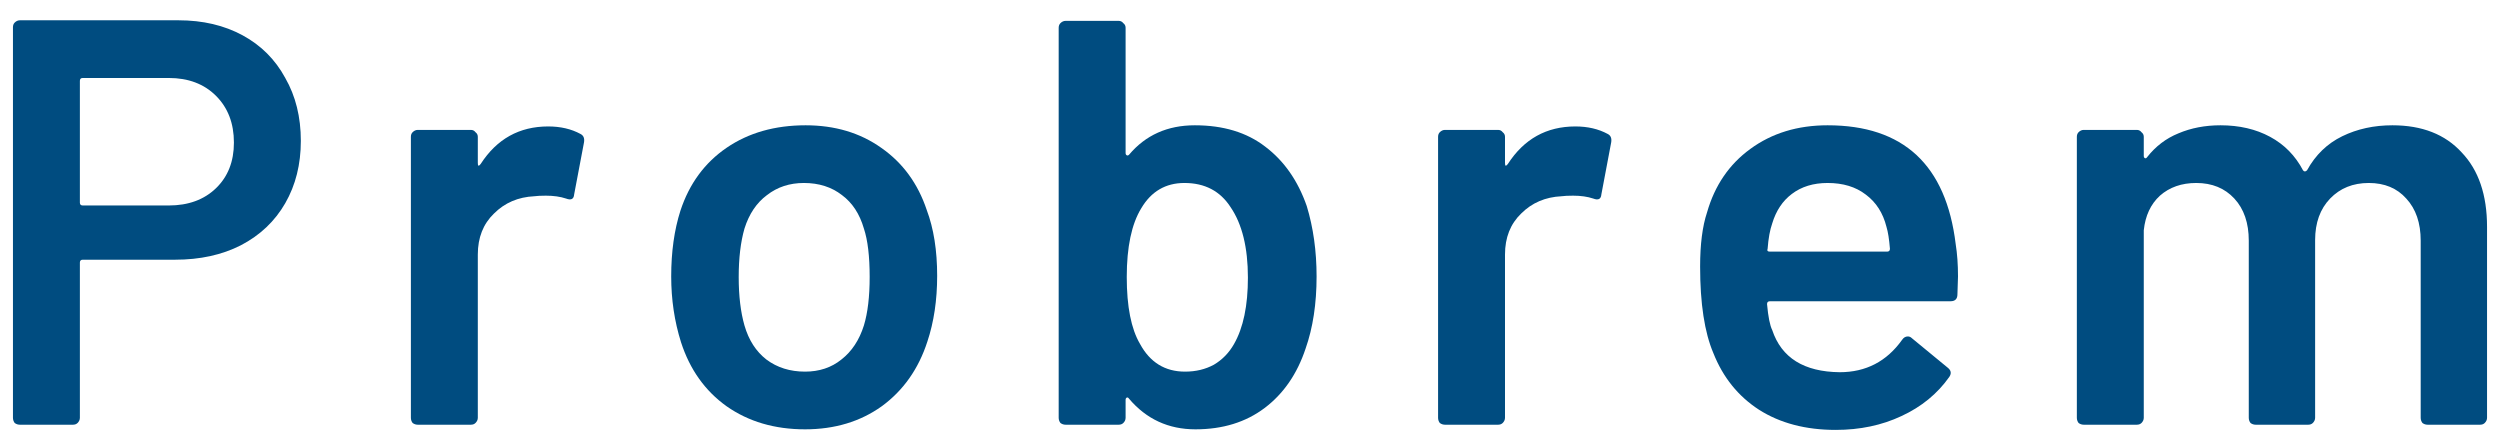 <svg width="104" height="18" viewBox="0 0 104 18" fill="none" xmlns="http://www.w3.org/2000/svg">
<path d="M7.427 0.844C8.435 0.844 9.323 1.052 10.091 1.468C10.859 1.884 11.451 2.476 11.867 3.244C12.299 3.996 12.515 4.868 12.515 5.86C12.515 6.836 12.299 7.7 11.867 8.452C11.435 9.204 10.819 9.788 10.019 10.204C9.235 10.604 8.323 10.804 7.283 10.804H3.443C3.363 10.804 3.323 10.844 3.323 10.924V17.38C3.323 17.46 3.291 17.532 3.227 17.596C3.179 17.644 3.115 17.668 3.035 17.668H0.827C0.747 17.668 0.675 17.644 0.611 17.596C0.563 17.532 0.539 17.46 0.539 17.38V1.132C0.539 1.052 0.563 0.988 0.611 0.94C0.675 0.876 0.747 0.844 0.827 0.844H7.427ZM7.019 8.548C7.835 8.548 8.491 8.308 8.987 7.828C9.483 7.348 9.731 6.716 9.731 5.932C9.731 5.132 9.483 4.484 8.987 3.988C8.491 3.492 7.835 3.244 7.019 3.244H3.443C3.363 3.244 3.323 3.284 3.323 3.364V8.428C3.323 8.508 3.363 8.548 3.443 8.548H7.019Z" fill="#004C80"/>
<path d="M22.805 5.26C23.317 5.26 23.765 5.364 24.148 5.572C24.276 5.636 24.325 5.756 24.293 5.932L23.884 8.092C23.869 8.284 23.756 8.34 23.549 8.26C23.308 8.18 23.029 8.14 22.709 8.14C22.5 8.14 22.34 8.148 22.229 8.164C21.556 8.196 20.997 8.436 20.549 8.884C20.101 9.316 19.877 9.884 19.877 10.588V17.38C19.877 17.46 19.845 17.532 19.78 17.596C19.733 17.644 19.669 17.668 19.588 17.668H17.381C17.3 17.668 17.229 17.644 17.165 17.596C17.116 17.532 17.093 17.46 17.093 17.38V5.692C17.093 5.612 17.116 5.548 17.165 5.5C17.229 5.436 17.3 5.404 17.381 5.404H19.588C19.669 5.404 19.733 5.436 19.78 5.5C19.845 5.548 19.877 5.612 19.877 5.692V6.772C19.877 6.836 19.884 6.876 19.901 6.892C19.933 6.892 19.965 6.868 19.997 6.82C20.669 5.78 21.605 5.26 22.805 5.26Z" fill="#004C80"/>
<path d="M33.49 17.86C32.226 17.86 31.138 17.54 30.226 16.9C29.33 16.26 28.698 15.372 28.33 14.236C28.058 13.372 27.922 12.46 27.922 11.5C27.922 10.476 28.05 9.564 28.306 8.764C28.674 7.644 29.314 6.772 30.226 6.148C31.138 5.524 32.234 5.212 33.514 5.212C34.73 5.212 35.778 5.524 36.658 6.148C37.554 6.772 38.186 7.636 38.554 8.74C38.842 9.508 38.986 10.42 38.986 11.476C38.986 12.484 38.85 13.396 38.578 14.212C38.21 15.348 37.578 16.244 36.682 16.9C35.786 17.54 34.722 17.86 33.49 17.86ZM33.49 15.46C34.082 15.46 34.586 15.292 35.002 14.956C35.434 14.62 35.746 14.148 35.938 13.54C36.098 13.012 36.178 12.34 36.178 11.524C36.178 10.66 36.098 9.988 35.938 9.508C35.762 8.9 35.458 8.436 35.026 8.116C34.594 7.78 34.066 7.612 33.442 7.612C32.85 7.612 32.338 7.78 31.906 8.116C31.474 8.436 31.162 8.9 30.97 9.508C30.81 10.068 30.73 10.74 30.73 11.524C30.73 12.308 30.81 12.98 30.97 13.54C31.146 14.148 31.45 14.62 31.882 14.956C32.33 15.292 32.866 15.46 33.49 15.46Z" fill="#004C80"/>
<path d="M54.361 8.572C54.633 9.468 54.77 10.444 54.77 11.5C54.77 12.636 54.617 13.636 54.313 14.5C53.962 15.556 53.394 16.38 52.609 16.972C51.825 17.564 50.865 17.86 49.73 17.86C48.609 17.86 47.69 17.436 46.969 16.588C46.938 16.54 46.906 16.524 46.873 16.54C46.842 16.556 46.825 16.588 46.825 16.636V17.38C46.825 17.46 46.794 17.532 46.73 17.596C46.681 17.644 46.617 17.668 46.538 17.668H44.33C44.249 17.668 44.178 17.644 44.114 17.596C44.066 17.532 44.041 17.46 44.041 17.38V1.156C44.041 1.076 44.066 1.012 44.114 0.964C44.178 0.9 44.249 0.868 44.33 0.868H46.538C46.617 0.868 46.681 0.9 46.73 0.964C46.794 1.012 46.825 1.076 46.825 1.156V6.364C46.825 6.412 46.842 6.444 46.873 6.46C46.906 6.476 46.938 6.468 46.969 6.436C47.657 5.62 48.569 5.212 49.706 5.212C50.889 5.212 51.865 5.508 52.633 6.1C53.417 6.692 53.993 7.516 54.361 8.572ZM51.337 14.308C51.721 13.636 51.913 12.716 51.913 11.548C51.913 10.3 51.673 9.324 51.194 8.62C50.761 7.948 50.121 7.612 49.273 7.612C48.489 7.612 47.889 7.964 47.474 8.668C47.074 9.324 46.873 10.276 46.873 11.524C46.873 12.756 47.057 13.684 47.425 14.308C47.842 15.076 48.465 15.46 49.297 15.46C49.745 15.46 50.145 15.364 50.498 15.172C50.849 14.964 51.13 14.676 51.337 14.308Z" fill="#004C80"/>
<path d="M65.536 5.26C66.048 5.26 66.496 5.364 66.88 5.572C67.008 5.636 67.056 5.756 67.024 5.932L66.616 8.092C66.6 8.284 66.488 8.34 66.28 8.26C66.04 8.18 65.76 8.14 65.44 8.14C65.232 8.14 65.072 8.148 64.96 8.164C64.288 8.196 63.728 8.436 63.28 8.884C62.832 9.316 62.608 9.884 62.608 10.588V17.38C62.608 17.46 62.576 17.532 62.512 17.596C62.464 17.644 62.4 17.668 62.32 17.668H60.112C60.032 17.668 59.96 17.644 59.896 17.596C59.848 17.532 59.824 17.46 59.824 17.38V5.692C59.824 5.612 59.848 5.548 59.896 5.5C59.96 5.436 60.032 5.404 60.112 5.404H62.32C62.4 5.404 62.464 5.436 62.512 5.5C62.576 5.548 62.608 5.612 62.608 5.692V6.772C62.608 6.836 62.616 6.876 62.632 6.892C62.664 6.892 62.696 6.868 62.728 6.82C63.4 5.78 64.336 5.26 65.536 5.26Z" fill="#004C80"/>
<path d="M81.357 10.156C81.421 10.556 81.453 11.004 81.453 11.5L81.429 12.244C81.429 12.436 81.333 12.532 81.141 12.532H73.629C73.549 12.532 73.509 12.572 73.509 12.652C73.557 13.18 73.629 13.54 73.725 13.732C74.109 14.884 75.045 15.468 76.533 15.484C77.621 15.484 78.485 15.036 79.125 14.14C79.189 14.044 79.269 13.996 79.365 13.996C79.429 13.996 79.485 14.02 79.533 14.068L81.021 15.292C81.165 15.404 81.189 15.532 81.093 15.676C80.597 16.38 79.933 16.924 79.101 17.308C78.285 17.692 77.373 17.884 76.365 17.884C75.117 17.884 74.053 17.604 73.173 17.044C72.309 16.484 71.677 15.7 71.277 14.692C70.909 13.828 70.725 12.628 70.725 11.092C70.725 10.164 70.821 9.412 71.013 8.836C71.333 7.716 71.933 6.836 72.813 6.196C73.709 5.54 74.781 5.212 76.029 5.212C79.181 5.212 80.957 6.86 81.357 10.156ZM76.029 7.612C75.437 7.612 74.941 7.764 74.541 8.068C74.157 8.356 73.885 8.764 73.725 9.292C73.629 9.564 73.565 9.916 73.533 10.348C73.501 10.428 73.533 10.468 73.629 10.468H78.501C78.581 10.468 78.621 10.428 78.621 10.348C78.589 9.948 78.541 9.644 78.477 9.436C78.333 8.86 78.045 8.412 77.613 8.092C77.197 7.772 76.669 7.612 76.029 7.612Z" fill="#004C80"/>
<path d="M99.525 5.212C100.757 5.212 101.717 5.588 102.405 6.34C103.109 7.076 103.461 8.108 103.461 9.436V17.38C103.461 17.46 103.429 17.532 103.365 17.596C103.317 17.644 103.253 17.668 103.173 17.668H100.989C100.909 17.668 100.837 17.644 100.773 17.596C100.725 17.532 100.701 17.46 100.701 17.38V10.012C100.701 9.276 100.501 8.692 100.101 8.26C99.717 7.828 99.197 7.612 98.541 7.612C97.885 7.612 97.349 7.828 96.933 8.26C96.517 8.692 96.309 9.268 96.309 9.988V17.38C96.309 17.46 96.277 17.532 96.213 17.596C96.165 17.644 96.101 17.668 96.021 17.668H93.837C93.757 17.668 93.685 17.644 93.621 17.596C93.573 17.532 93.549 17.46 93.549 17.38V10.012C93.549 9.276 93.349 8.692 92.949 8.26C92.549 7.828 92.021 7.612 91.365 7.612C90.757 7.612 90.253 7.788 89.853 8.14C89.469 8.492 89.245 8.972 89.181 9.58V17.38C89.181 17.46 89.149 17.532 89.085 17.596C89.037 17.644 88.973 17.668 88.893 17.668H86.685C86.605 17.668 86.533 17.644 86.469 17.596C86.421 17.532 86.397 17.46 86.397 17.38V5.692C86.397 5.612 86.421 5.548 86.469 5.5C86.533 5.436 86.605 5.404 86.685 5.404H88.893C88.973 5.404 89.037 5.436 89.085 5.5C89.149 5.548 89.181 5.612 89.181 5.692V6.484C89.181 6.532 89.197 6.564 89.229 6.58C89.261 6.596 89.293 6.58 89.325 6.532C89.677 6.084 90.109 5.756 90.621 5.548C91.149 5.324 91.733 5.212 92.373 5.212C93.157 5.212 93.845 5.372 94.437 5.692C95.029 6.012 95.485 6.476 95.805 7.084C95.853 7.148 95.909 7.148 95.973 7.084C96.325 6.444 96.813 5.972 97.437 5.668C98.061 5.364 98.757 5.212 99.525 5.212Z" fill="#004C80"/>
</svg>
